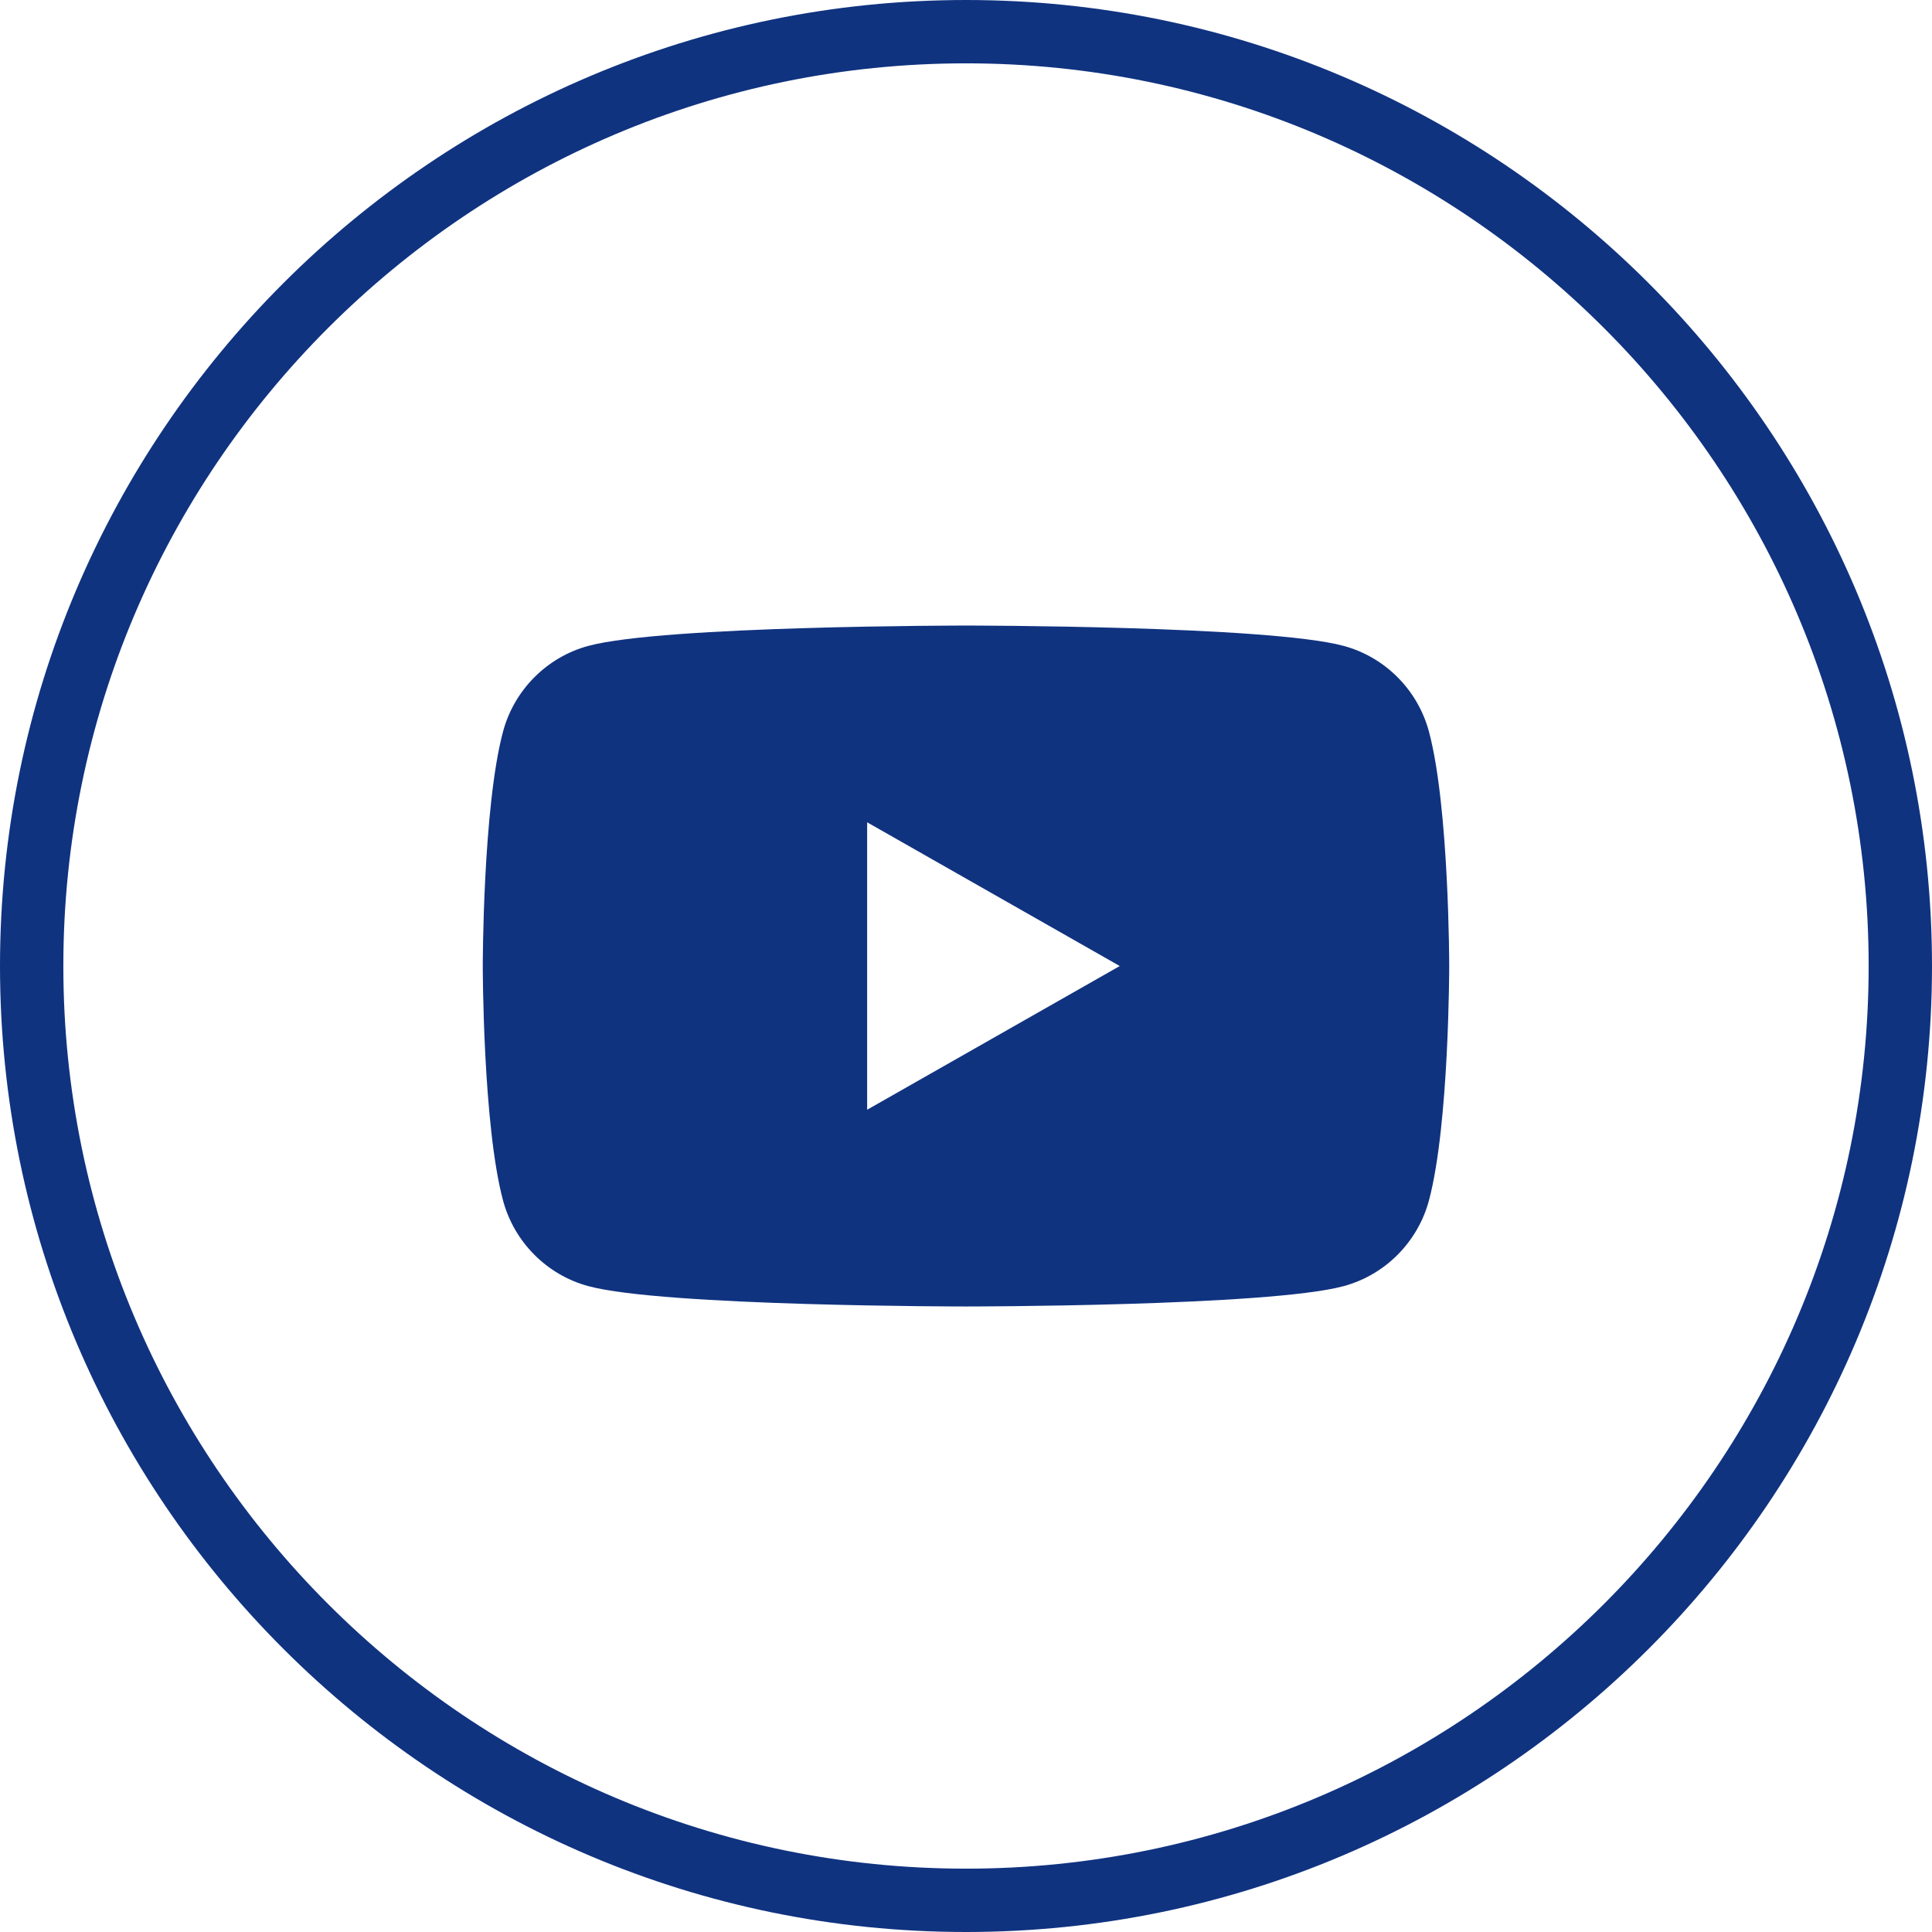 <?xml version="1.0" encoding="utf-8"?>
<!-- Generator: Adobe Illustrator 16.0.3, SVG Export Plug-In . SVG Version: 6.00 Build 0)  -->
<!DOCTYPE svg PUBLIC "-//W3C//DTD SVG 1.1//EN" "http://www.w3.org/Graphics/SVG/1.1/DTD/svg11.dtd">
<svg version="1.1" id="Ebene_1" xmlns="http://www.w3.org/2000/svg" xmlns:xlink="http://www.w3.org/1999/xlink" x="0px" y="0px"
	 width="485.158px" height="485.158px" viewBox="0 0 485.158 485.158" enable-background="new 0 0 485.158 485.158"
	 xml:space="preserve">
<g>
	<path fill="#103380" d="M242.579,0C108.823,0,0,108.824,0,242.578c0,133.756,108.823,242.58,242.579,242.58
		c133.755,0,242.579-108.824,242.579-242.58C485.158,108.824,376.334,0,242.579,0z M242.579,469.25
		c-124.986,0-226.672-101.686-226.672-226.672S117.593,15.906,242.579,15.906s226.672,101.686,226.672,226.672
		S367.565,469.25,242.579,469.25z"/>
	<g>
		<path fill="#103380" d="M358.854,183.791c-2.792-10.51-11.018-18.789-21.46-21.602c-18.928-5.102-94.819-5.102-94.819-5.102
			s-75.892,0-94.815,5.102c-10.443,2.813-18.668,11.092-21.461,21.602c-5.067,19.045-5.067,58.795-5.067,58.795
			s0,39.744,5.067,58.797c2.793,10.5,11.018,18.781,21.461,21.592c18.924,5.104,94.815,5.104,94.815,5.104s75.892,0,94.819-5.104
			c10.442-2.811,18.668-11.092,21.46-21.592c5.068-19.053,5.068-58.797,5.068-58.797S363.923,202.836,358.854,183.791z
			 M217.756,278.672v-72.178l63.433,36.092L217.756,278.672z"/>
	</g>
</g>
</svg>
